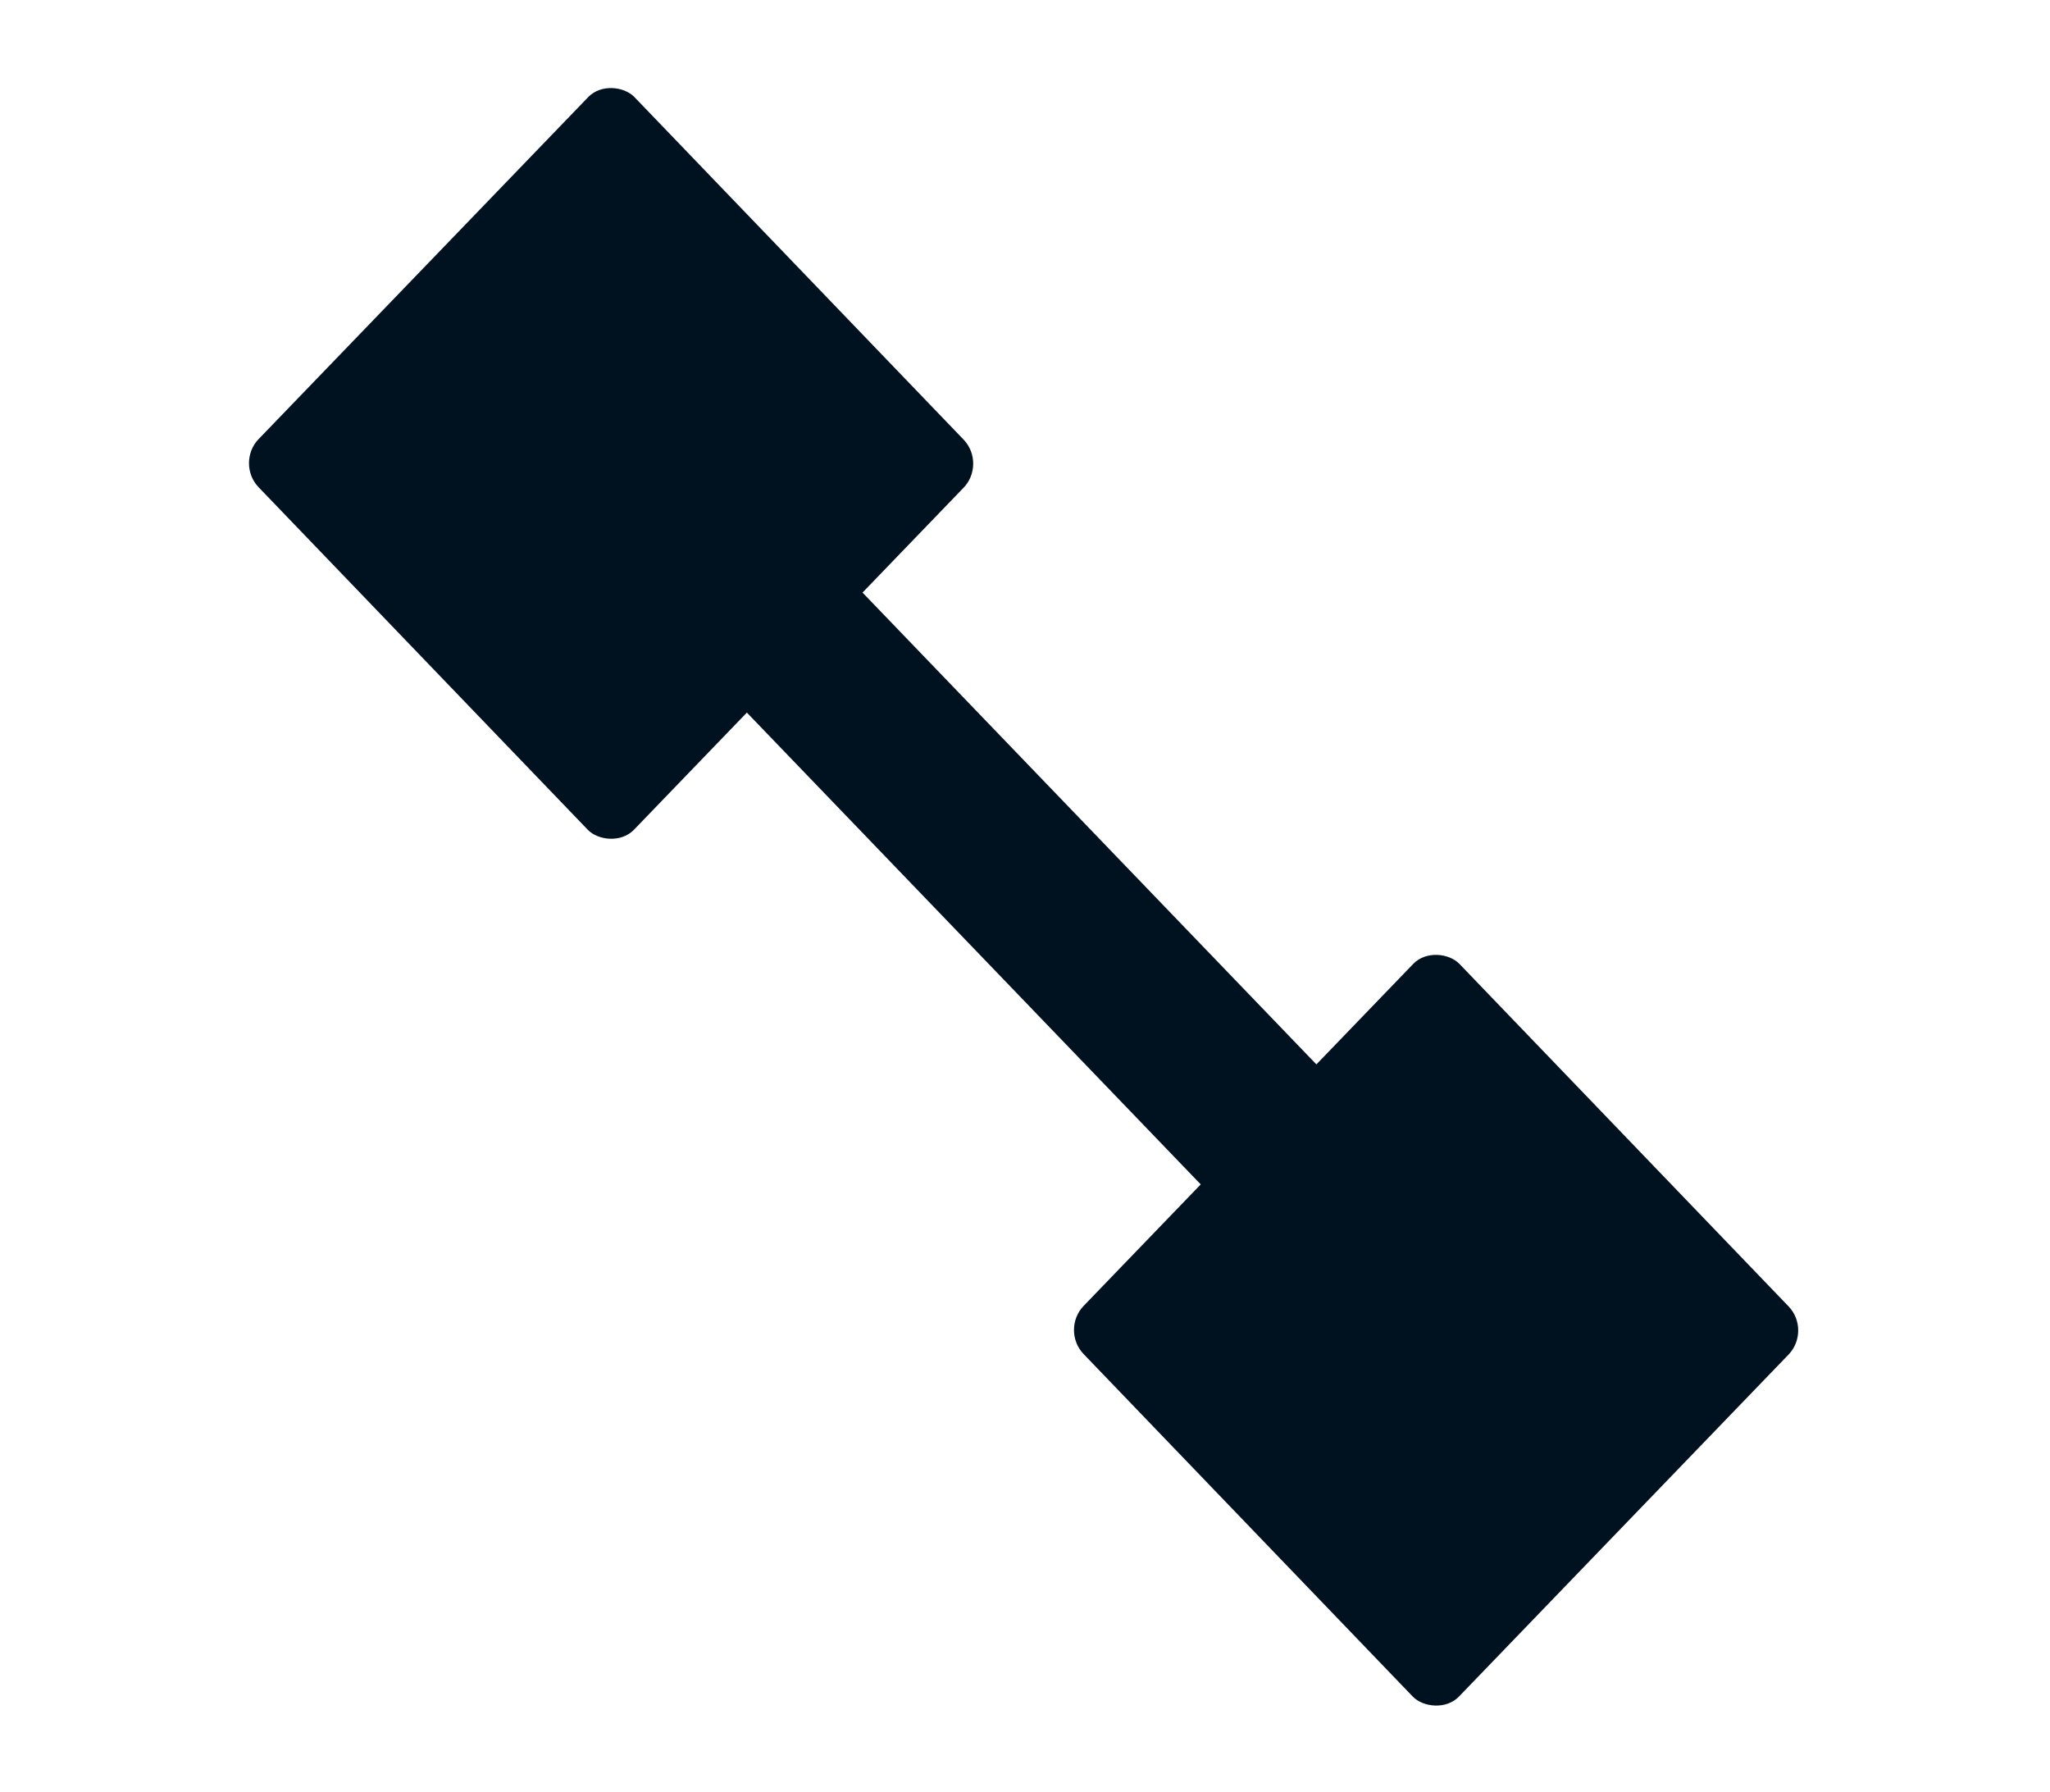 <svg xmlns="http://www.w3.org/2000/svg" width="246" height="215" fill="none"><rect width="65" height="65" fill="#001120" rx="4" transform="matrix(.694 -.72 .693 .721 28.254 55.568)"/><path fill="#001120" d="m88.689 84.525 13.873-14.406 55.466 57.65-13.873 14.406z"/><rect width="65" height="65" fill="#001120" rx="4" transform="matrix(.694 -.72 .693 .721 127.254 159.568)"/></svg>
